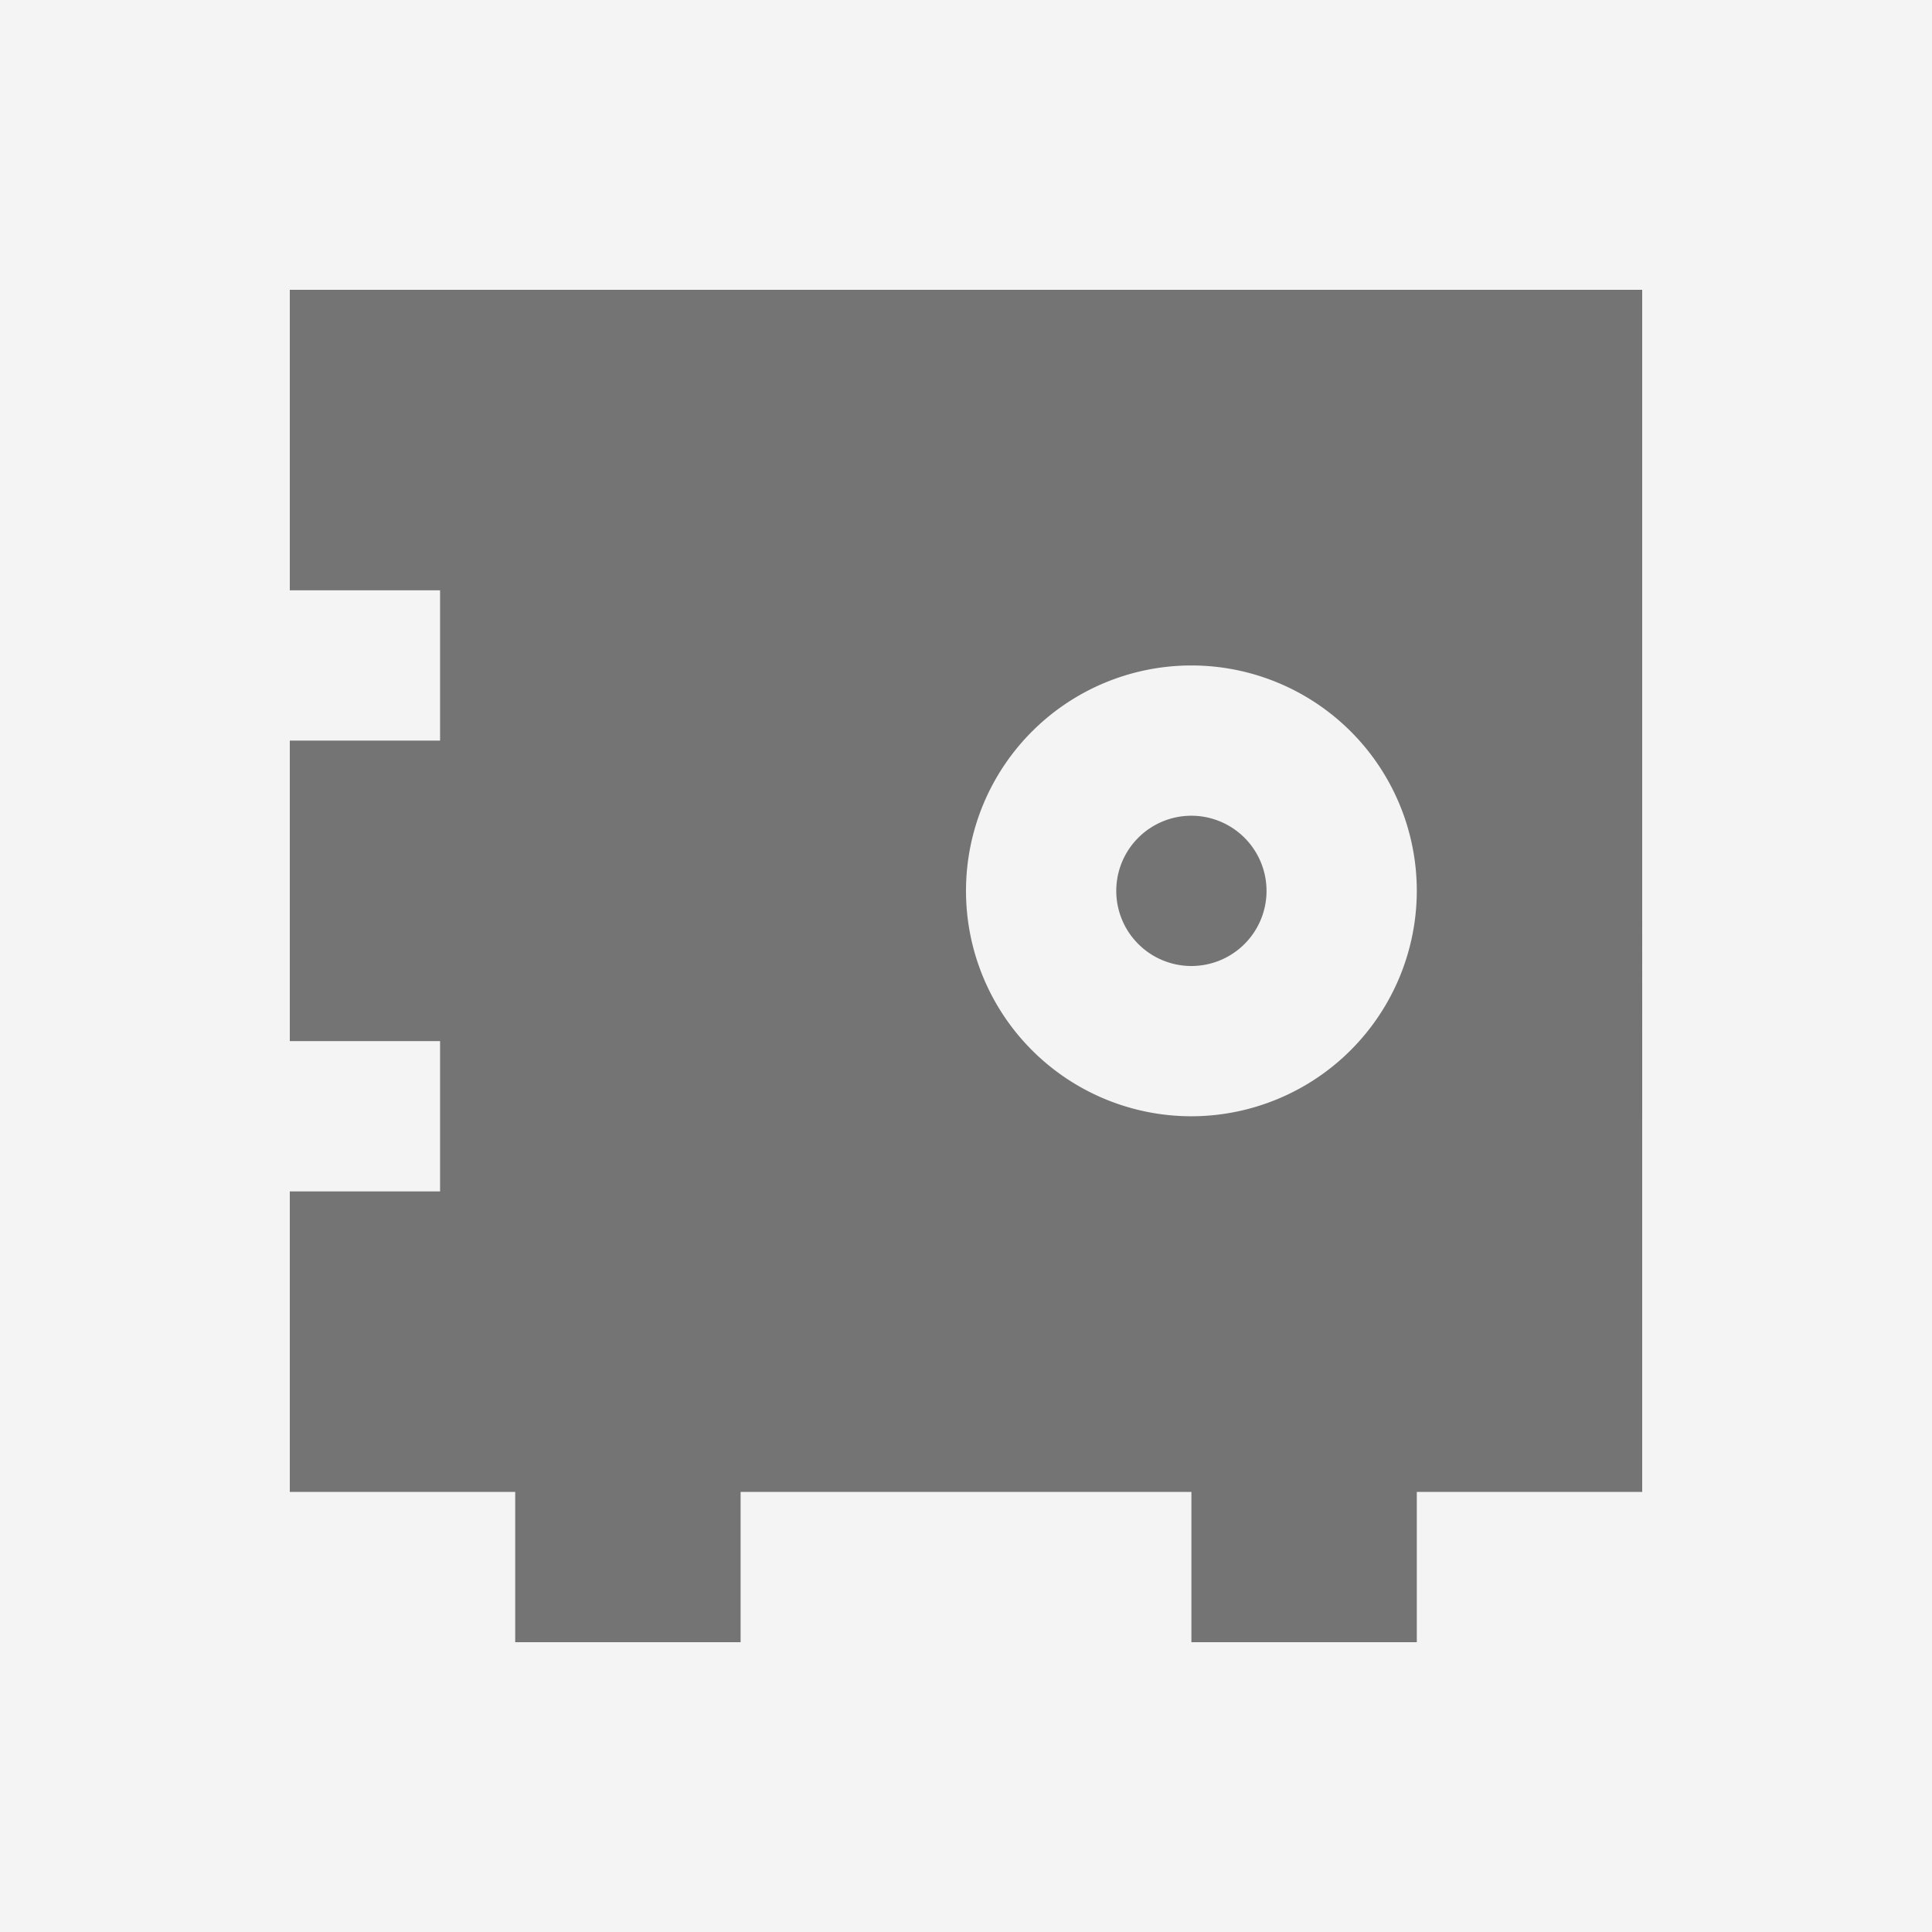 <svg xmlns="http://www.w3.org/2000/svg" width="96" height="96" viewBox="0 0 72 72"><path d="M0 0h72v72H0z" fill="#f4f4f4"/><path d="M44.4 30.4a2.8 2.8 0 1 0 2.8 2.8 2.803 2.803 0 0 0-2.8-2.8" fill="#747474"/><path d="M61.2 10.8H10.8V22h5.6v5.6h-5.6v11.2h5.6v5.6h-5.6v11.2h8.4v5.6h8.4v-5.6h16.8v5.6h8.4v-5.6h8.4zM44.4 41.6a8.4 8.4 0 1 1 8.4-8.4 8.41 8.41 0 0 1-8.4 8.4" fill="#747474"/></svg>